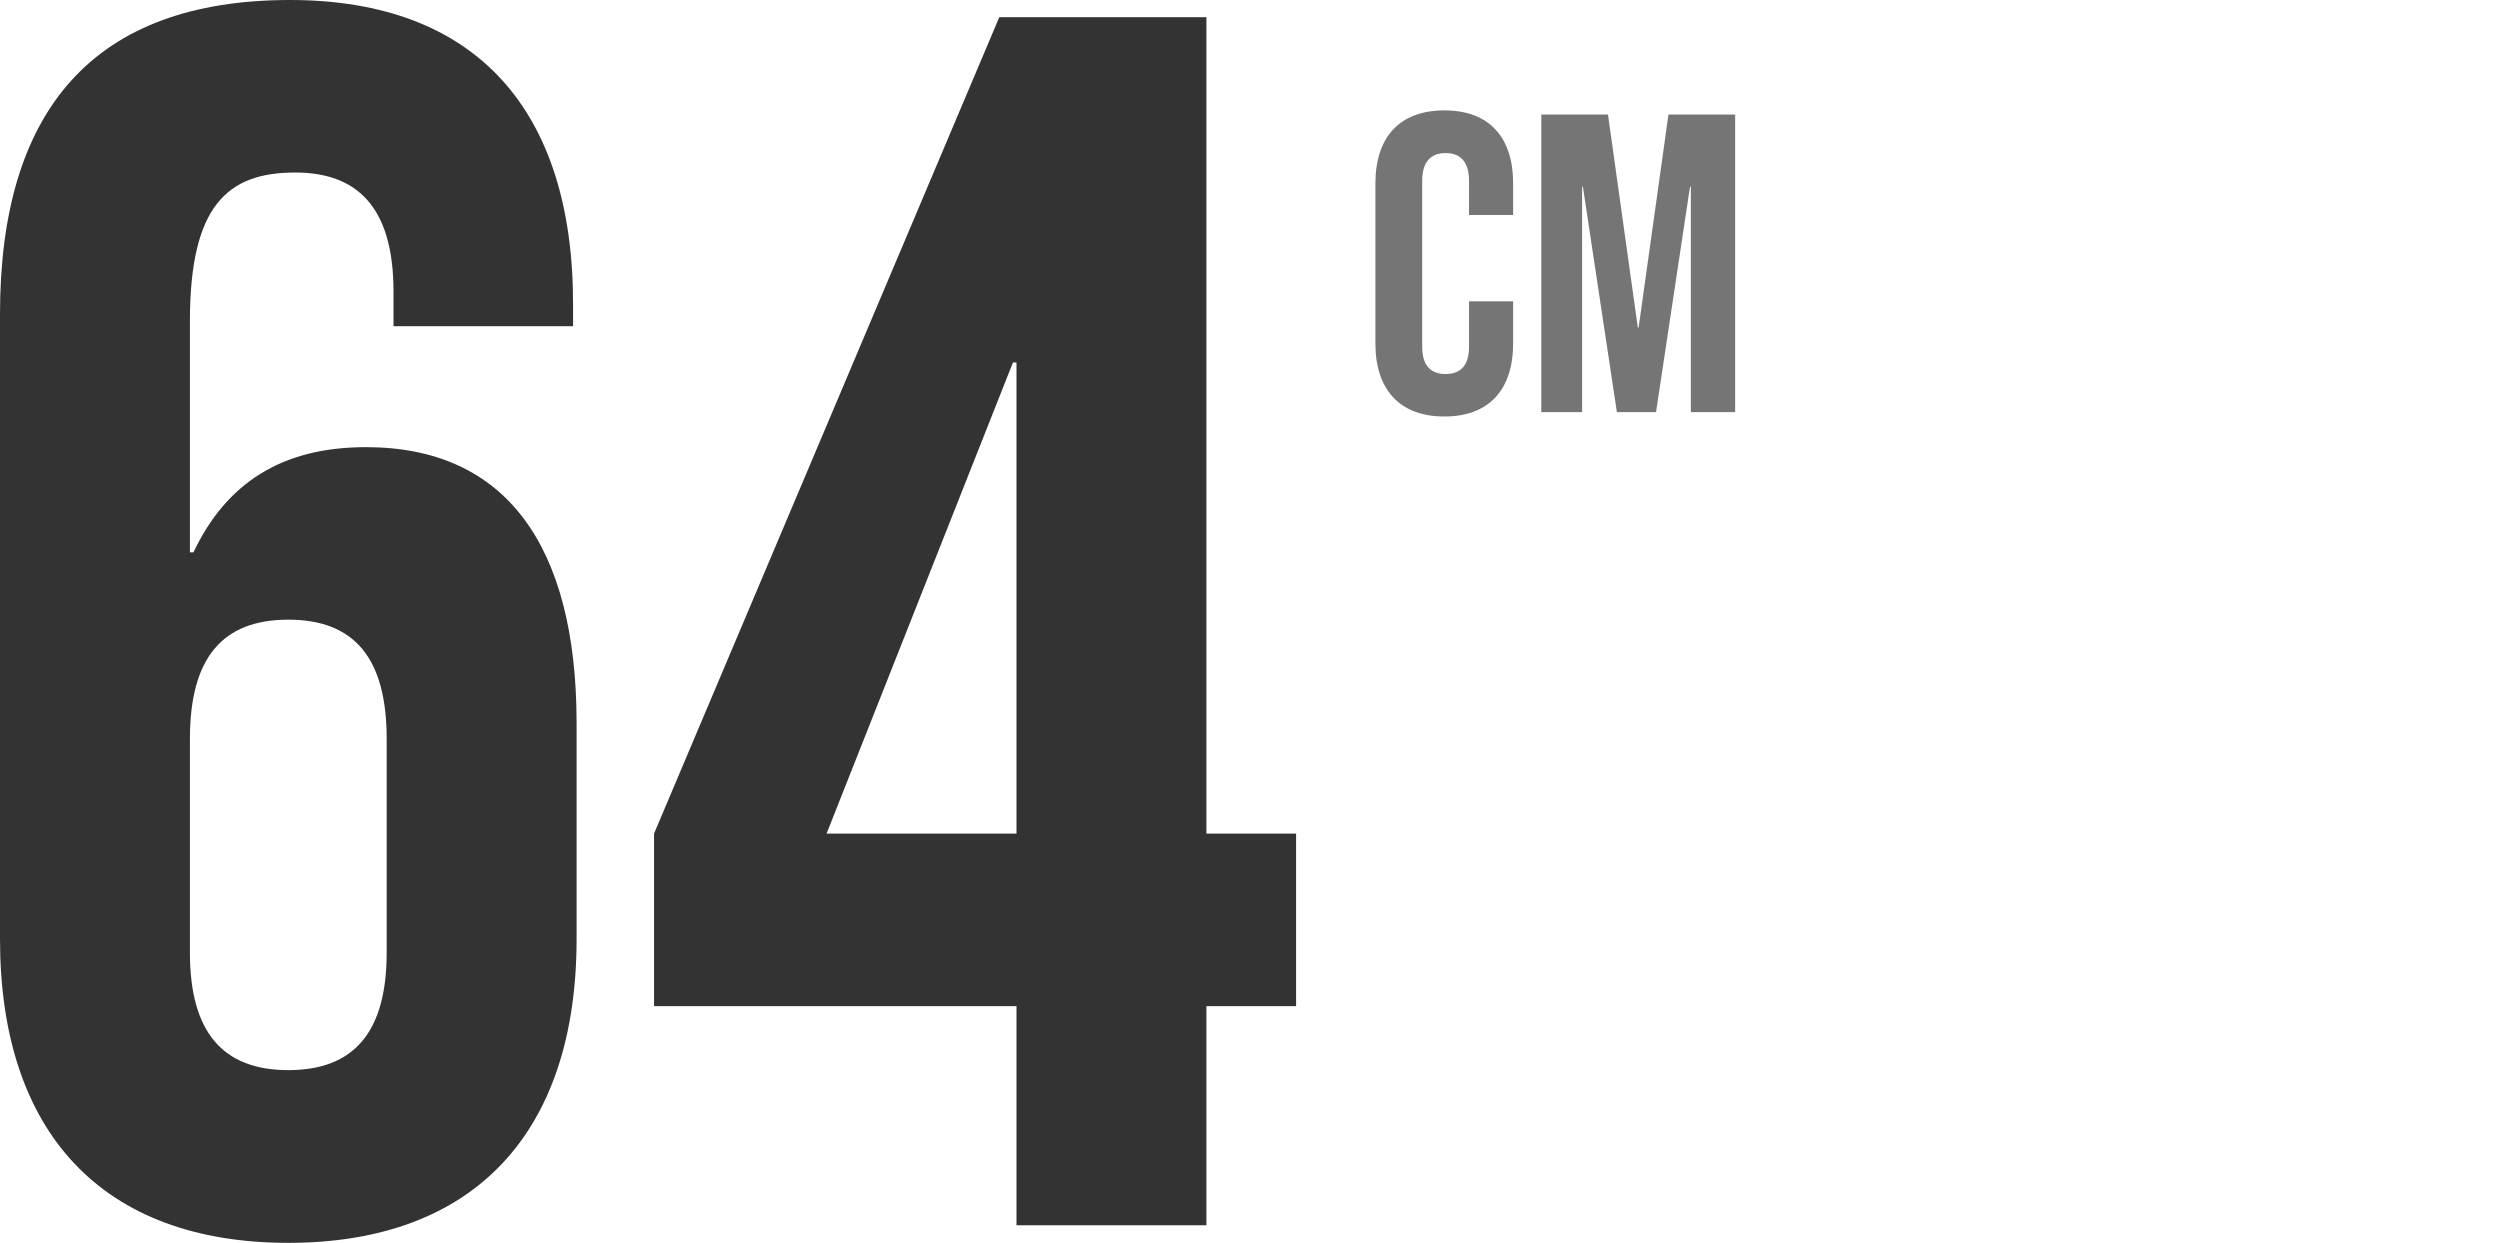 <?xml version="1.0" encoding="UTF-8"?>
<svg id="Layer_1" data-name="Layer 1" xmlns="http://www.w3.org/2000/svg" viewBox="0 0 120.71 60">
  <defs>
    <style>
      .cls-1 {
        fill: #757576;
      }

      .cls-2 {
        fill: #333;
      }
    </style>
  </defs>
  <g>
    <path class="cls-2" d="M0,45.33V15.17C0,5.33,4.5,0,14,0c9,0,13.67,5.33,13.67,14.67v1.08h-8.67v-1.67c0-4.17-1.83-5.75-4.75-5.75-3.25,0-5.08,1.58-5.08,7.17v11.17h.17c1.58-3.33,4.25-5.08,8.33-5.08,6.75,0,10.17,4.75,10.17,13.33v10.42c0,9.33-4.92,14.67-13.92,14.67S0,54.67,0,45.33ZM18.67,46v-10.33c0-3.92-1.58-5.75-4.75-5.75s-4.75,1.83-4.75,5.75v10.33c0,3.83,1.58,5.67,4.75,5.67s4.75-1.83,4.75-5.67Z"/>
    <path class="cls-2" d="M49.08,48.58h-17.5v-8.33L48.25.83h10v39.42h4.33v8.33h-4.33v10.58h-9.17v-10.58ZM49.08,40.25v-22.75h-.17l-9,22.75h9.17Z"/>
  </g>
  <g>
    <path class="cls-1" d="M66.41,16.58v-7.72c0-2.22,1.15-3.53,3.33-3.53s3.32,1.31,3.32,3.53v1.52h-2.13v-1.66c0-.94-.45-1.33-1.13-1.33s-1.13.39-1.13,1.33v8.03c0,.94.45,1.31,1.13,1.31s1.13-.37,1.13-1.31v-2.2h2.13v2.03c0,2.22-1.15,3.53-3.32,3.53s-3.33-1.31-3.33-3.53Z"/>
    <path class="cls-1" d="M74.42,5.53h3.22l1.44,10.28h.04l1.44-10.28h3.22v14.37h-2.14v-10.88h-.04l-1.64,10.88h-1.89l-1.64-10.88h-.04v10.88h-1.97V5.53Z"/>
  </g>
</svg>
